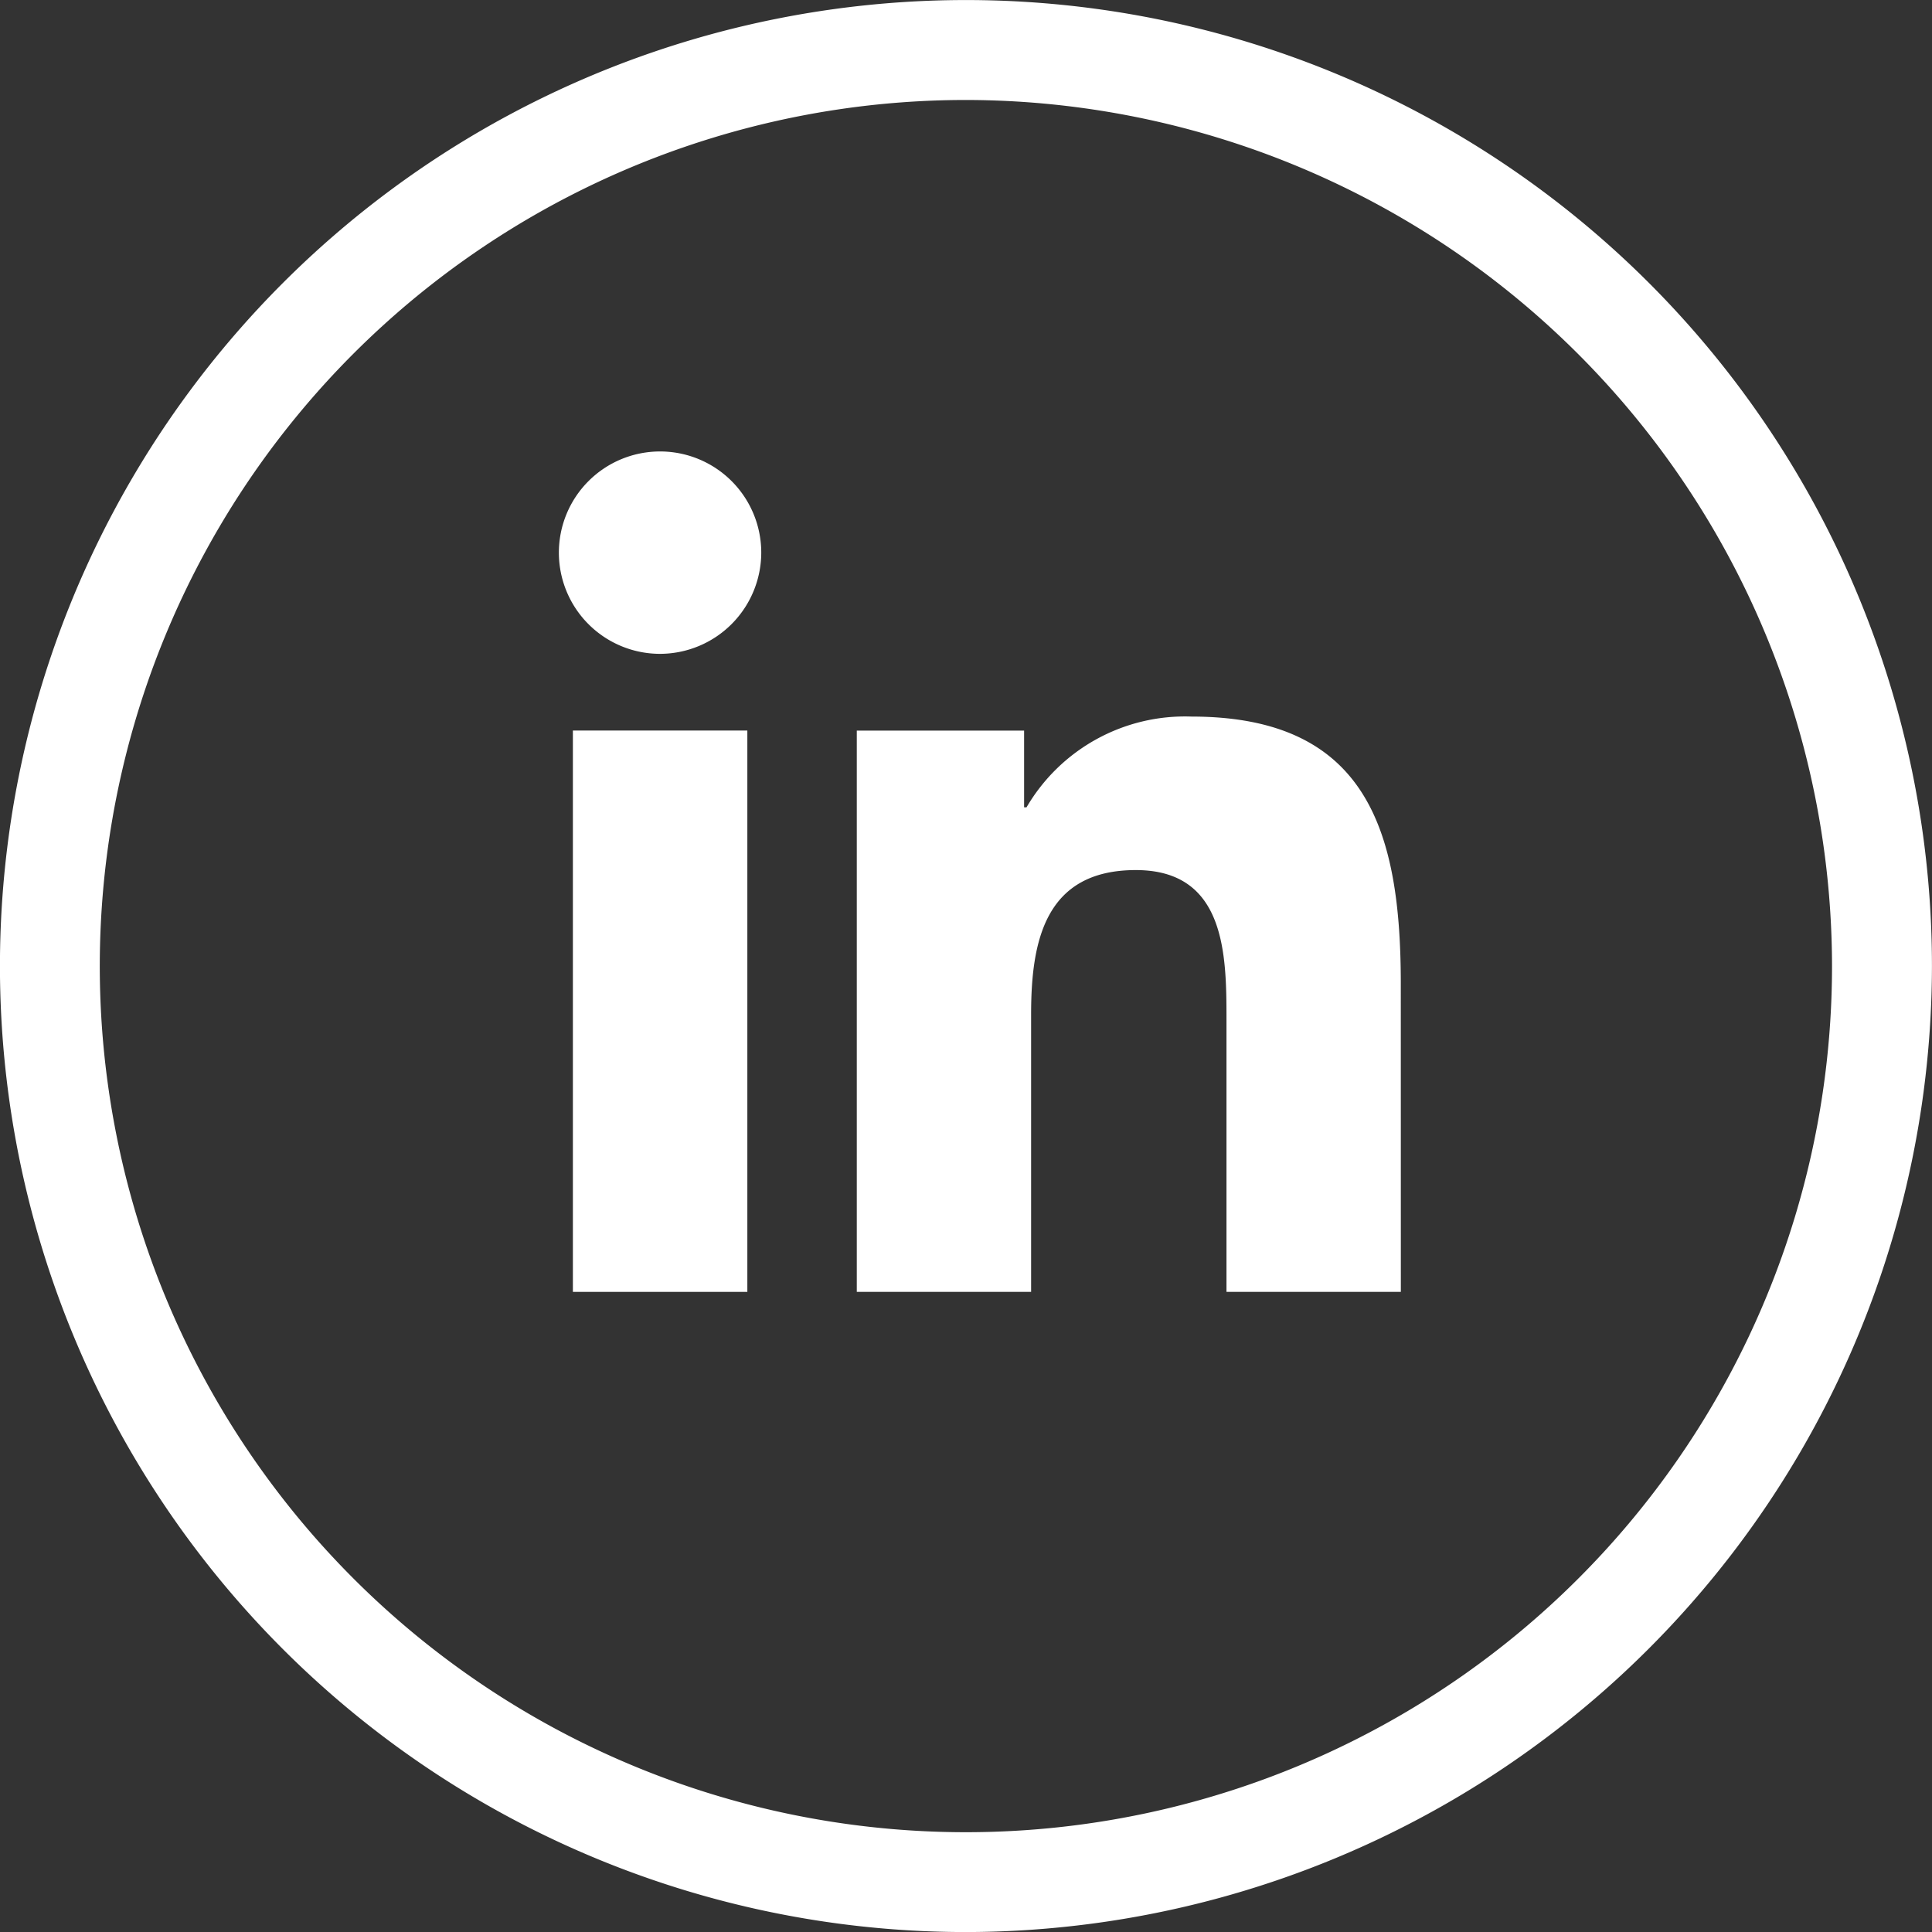 <?xml version="1.0" encoding="UTF-8"?>
<svg xmlns="http://www.w3.org/2000/svg" xmlns:xlink="http://www.w3.org/1999/xlink" width="40" height="40.002" viewBox="0 0 40 40.002">
  <rect x="0" y="0" width="40" height="40.002" fill="#333333" stroke="none"/>
  <defs>
    <clipPath id="clip-path">
      <rect id="Rectangle_243" data-name="Rectangle 243" width="40" height="40.002" fill="#fff"></rect>
    </clipPath>
  </defs>
  <g id="linkedin-white" transform="translate(3.523 -1.143)">
    <g id="Groupe_488" data-name="Groupe 488" transform="translate(-3.524 1.144)" clip-path="url(#clip-path)">
      <path id="Tracé_693" data-name="Tracé 693" d="M20,40A20,20,0,1,1,40,20,20.025,20.025,0,0,1,20,40M20,2.069A17.932,17.932,0,1,0,37.931,20,17.952,17.952,0,0,0,20,2.069" transform="translate(0 0)" fill="#fff"></path>
      <rect id="Rectangle_242" data-name="Rectangle 242" width="3.612" height="11.622" transform="translate(11.862 15.124)" fill="#fff"></rect>
      <path id="Tracé_694" data-name="Tracé 694" d="M7.688,8.707a2.095,2.095,0,1,1,2.094-2.1,2.1,2.1,0,0,1-2.094,2.1" transform="translate(5.98 4.829)" fill="#fff"></path>
      <path id="Tracé_695" data-name="Tracé 695" d="M19.838,19.081h-3.61V13.429c0-1.347-.025-3.081-1.877-3.081-1.879,0-2.168,1.469-2.168,2.983v5.75H8.574V7.46h3.464V9.049h.05A3.8,3.8,0,0,1,15.505,7.17c3.658,0,4.332,2.408,4.332,5.537Z" transform="translate(9.166 7.665)" fill="#fff"></path>
    </g>
  </g>
</svg>
